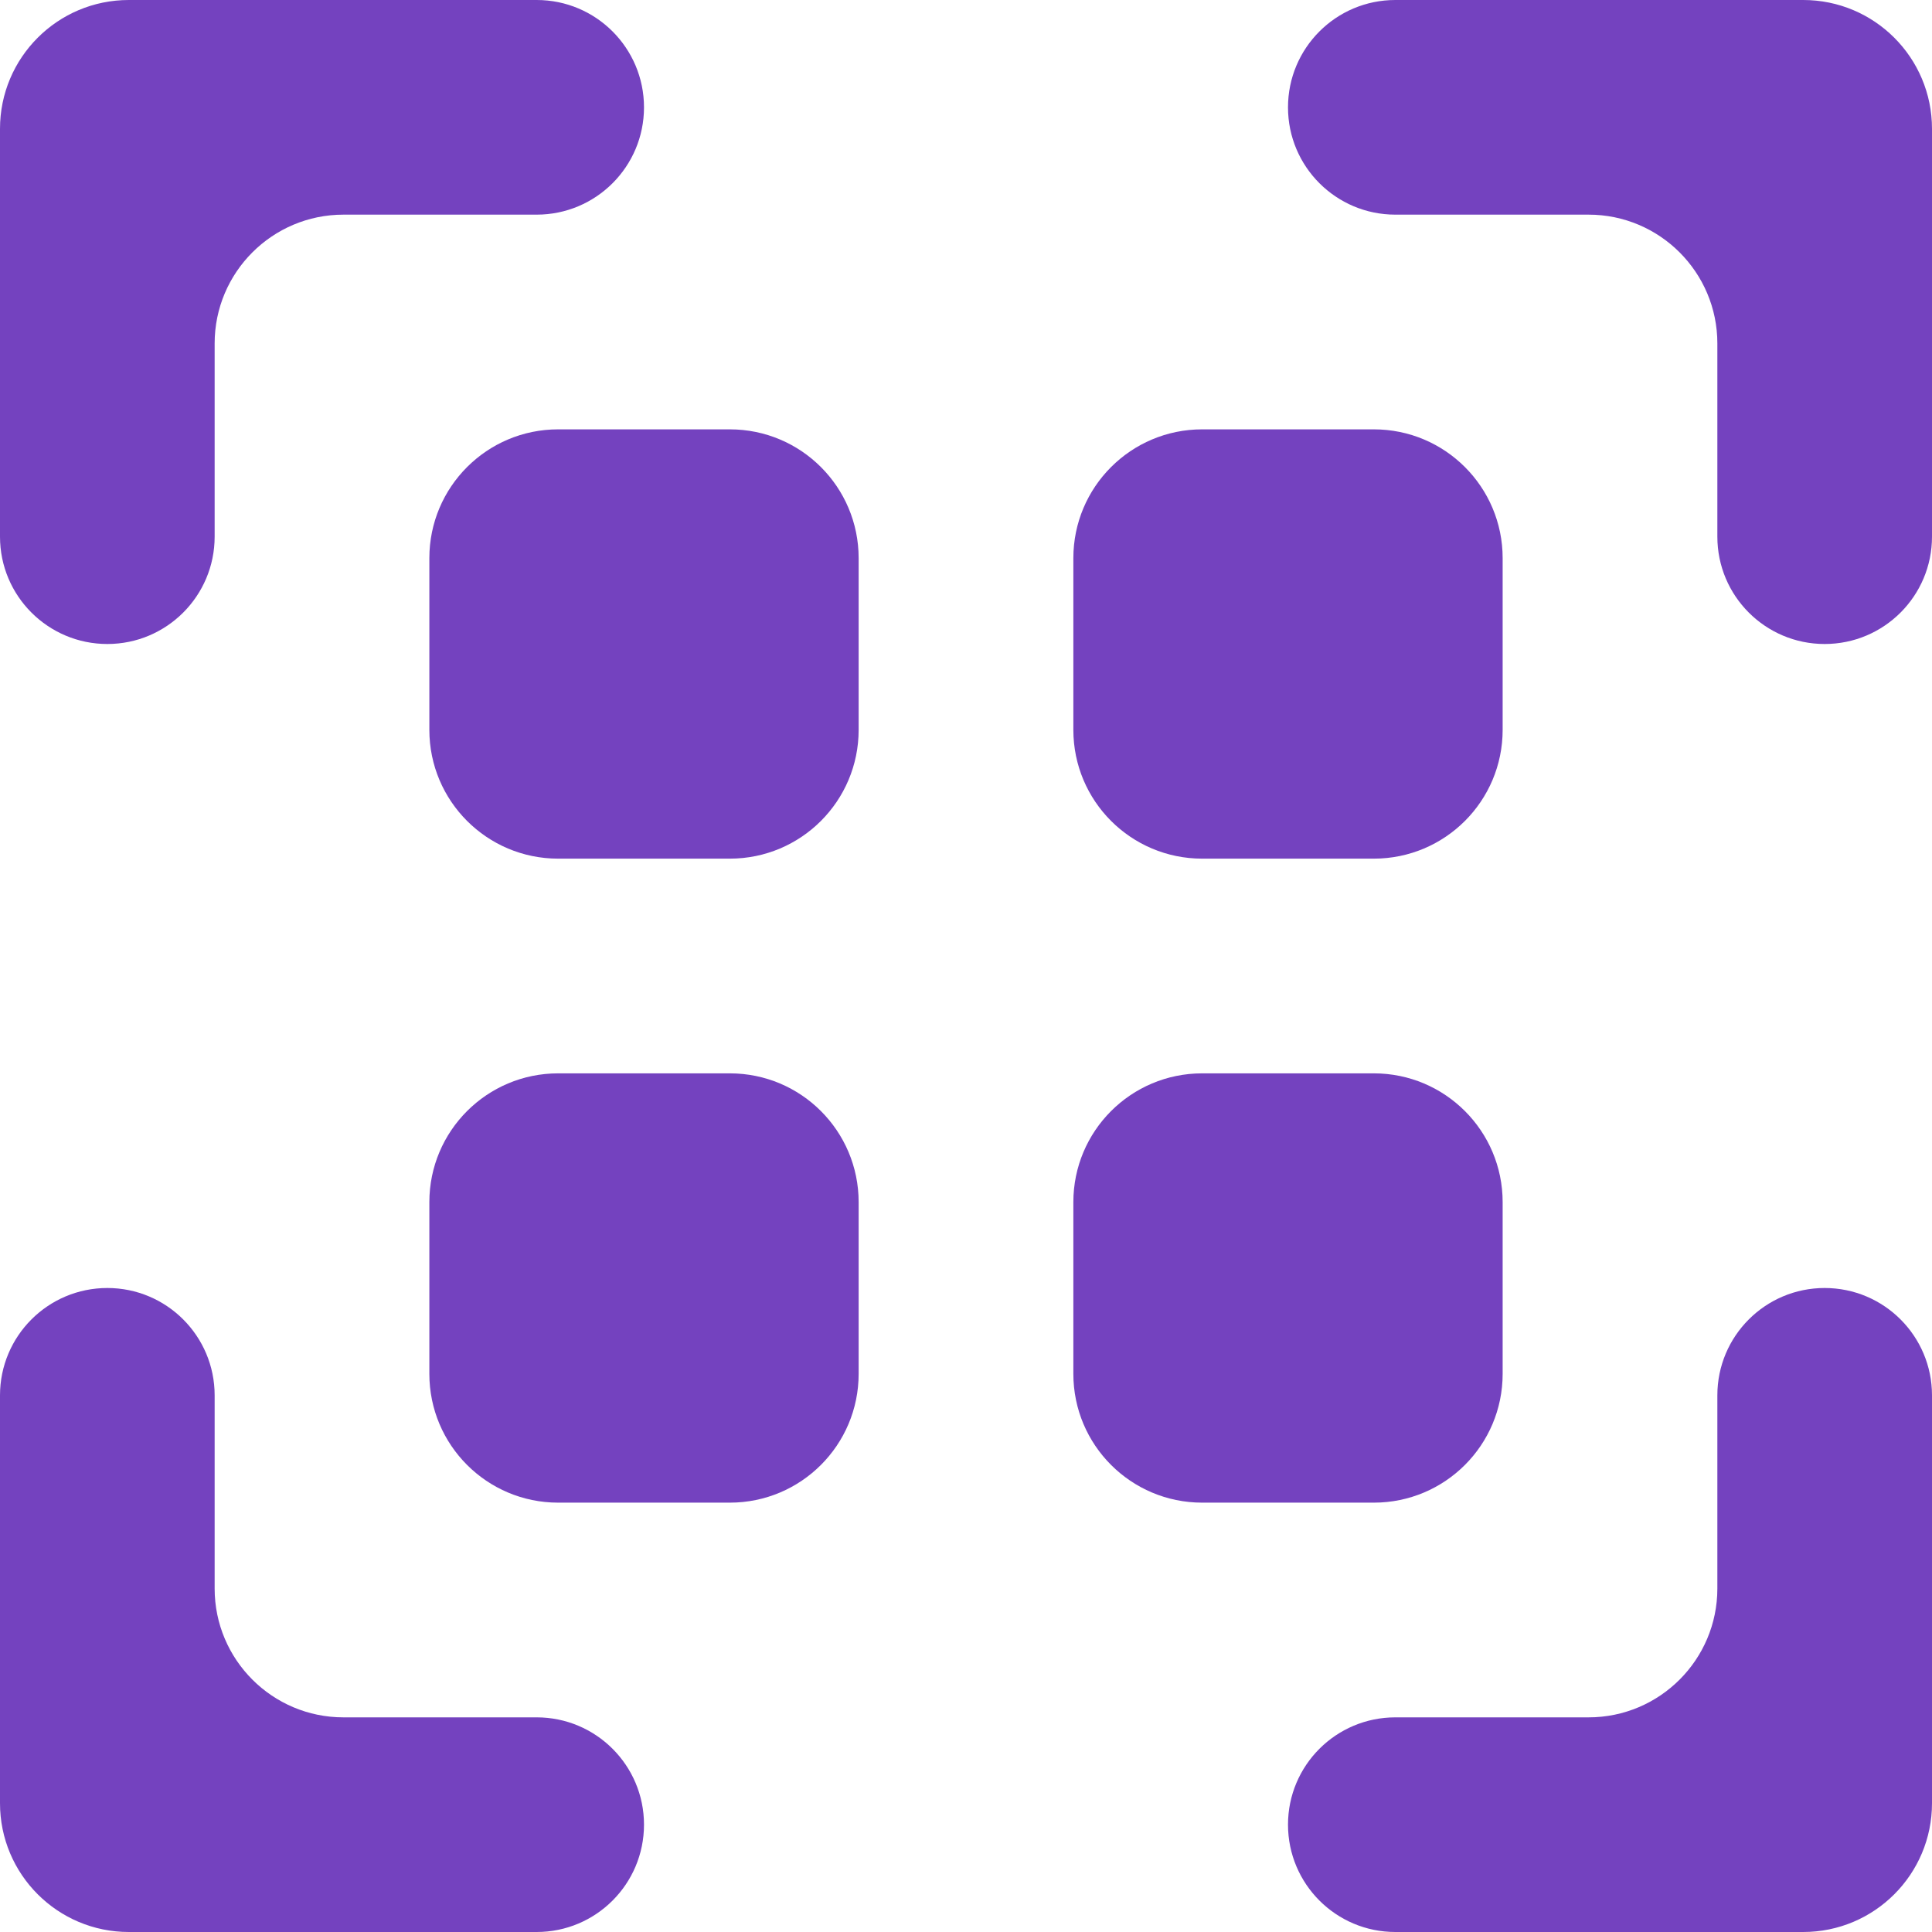 <svg width="30" height="30" viewBox="0 0 30 30" fill="none" xmlns="http://www.w3.org/2000/svg">
<path fill-rule="evenodd" clip-rule="evenodd" d="M10 1.667C10 0.746 9.254 0 8.333 0H2C0.895 0 0 0.895 0 2V8.333C0 9.254 0.746 10 1.667 10V10C2.587 10 3.333 9.254 3.333 8.333V5.333C3.333 4.229 4.229 3.333 5.333 3.333H8.333C9.254 3.333 10 2.587 10 1.667V1.667ZM2 30C0.895 30 0 29.105 0 28V21.667C0 20.746 0.746 20 1.667 20V20C2.587 20 3.333 20.746 3.333 21.667V24.667C3.333 25.771 4.229 26.667 5.333 26.667H8.333C9.254 26.667 10 27.413 10 28.333V28.333C10 29.254 9.254 30 8.333 30H2ZM21.667 0C20.746 0 20 0.746 20 1.667V1.667C20 2.587 20.746 3.333 21.667 3.333H24.667C25.771 3.333 26.667 4.229 26.667 5.333V8.333C26.667 9.254 27.413 10 28.333 10V10C29.254 10 30 9.254 30 8.333V2C30 0.895 29.105 0 28 0H21.667ZM26.667 21.667C26.667 20.746 27.413 20 28.333 20V20C29.254 20 30 20.746 30 21.667V28C30 29.105 29.105 30 28 30H21.667C20.746 30 20 29.254 20 28.333V28.333C20 27.413 20.746 26.667 21.667 26.667H24.667C25.771 26.667 26.667 25.771 26.667 24.667V21.667ZM6.667 8.667C6.667 7.562 7.562 6.667 8.667 6.667H11.333C12.438 6.667 13.333 7.562 13.333 8.667V11.333C13.333 12.438 12.438 13.333 11.333 13.333H8.667C7.562 13.333 6.667 12.438 6.667 11.333V8.667ZM6.667 18.667C6.667 17.562 7.562 16.667 8.667 16.667H11.333C12.438 16.667 13.333 17.562 13.333 18.667V21.333C13.333 22.438 12.438 23.333 11.333 23.333H8.667C7.562 23.333 6.667 22.438 6.667 21.333V18.667ZM23.333 8.667C23.333 7.562 22.438 6.667 21.333 6.667H18.667C17.562 6.667 16.667 7.562 16.667 8.667V11.333C16.667 12.438 17.562 13.333 18.667 13.333H21.333C22.438 13.333 23.333 12.438 23.333 11.333V8.667ZM16.667 18.667C16.667 17.562 17.562 16.667 18.667 16.667H21.333C22.438 16.667 23.333 17.562 23.333 18.667V21.333C23.333 22.438 22.438 23.333 21.333 23.333H18.667C17.562 23.333 16.667 22.438 16.667 21.333V18.667Z" fill="#7442BF"/>
</svg>
